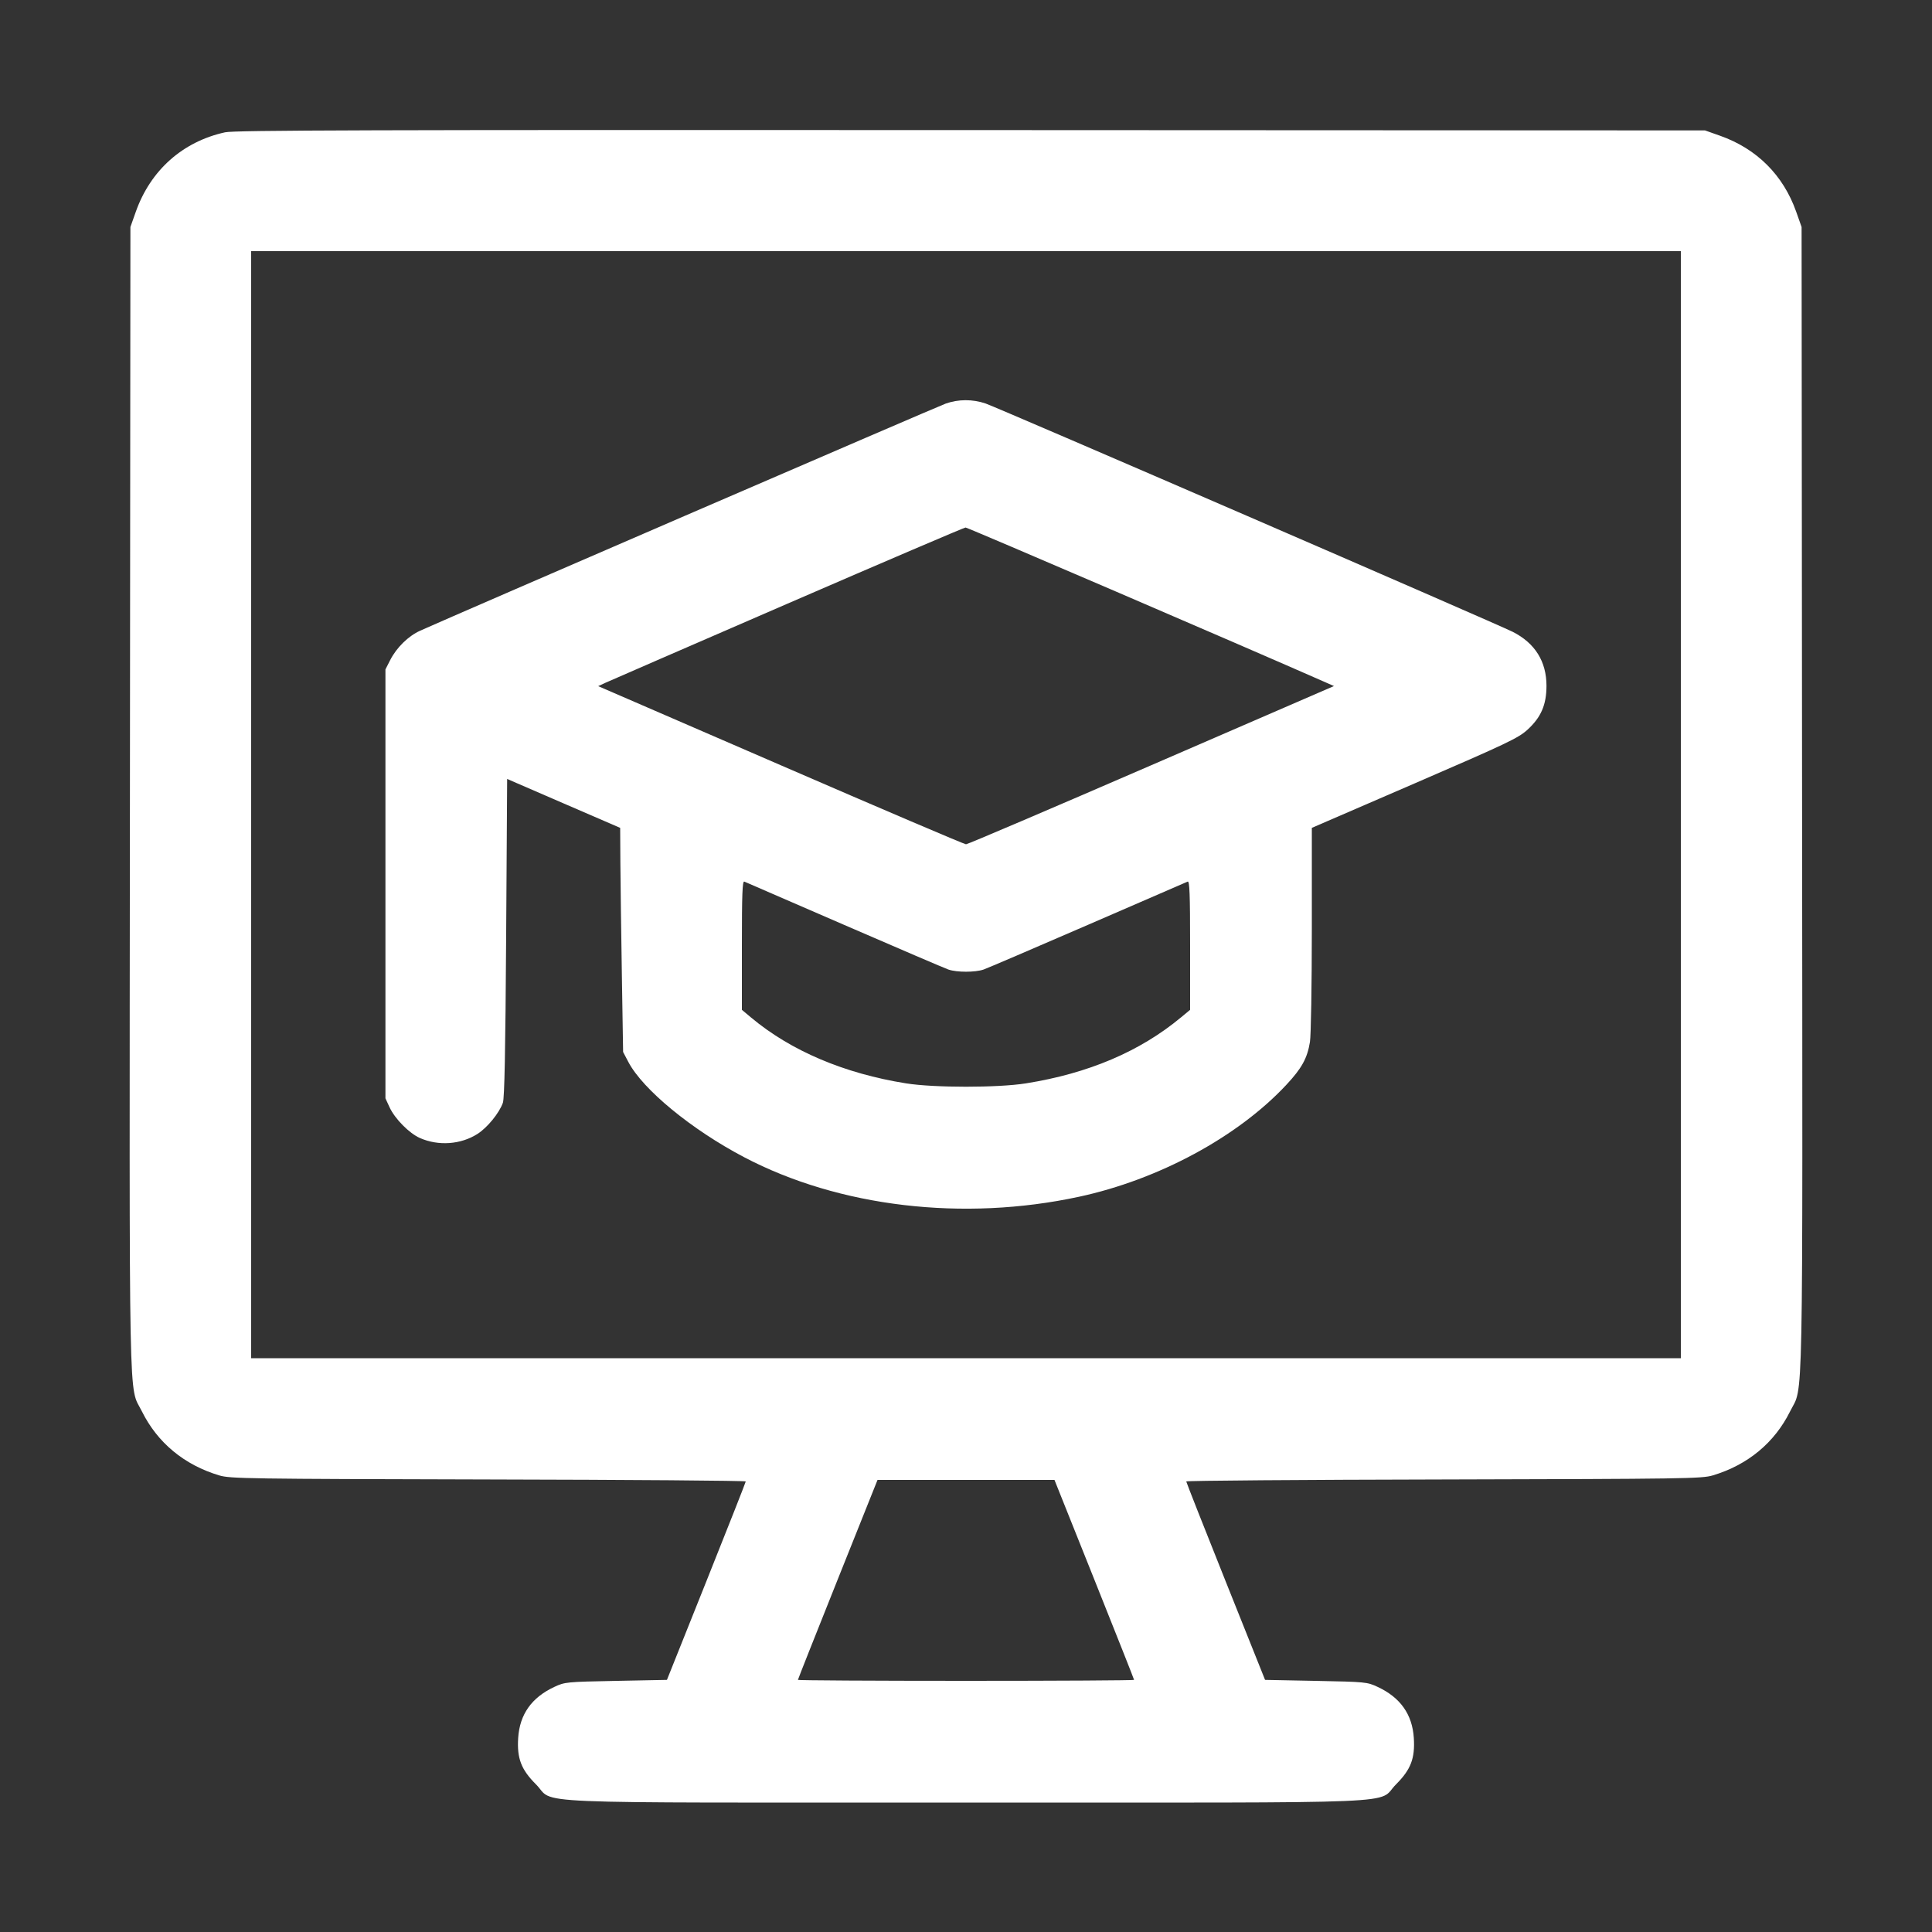 <svg xmlns="http://www.w3.org/2000/svg" width="48" height="48" viewBox="0 0 48 48" version="1.1" id="Learning-Computer--Streamline-Core.svg">
	<rect x="0" y="0" width="48" height="48" fill="#333333" stroke="none"/>
	<path d="M5.592 3.287C4.537 3.519 3.738 4.231 3.373 5.264L3.24 5.64 3.228 19.837C3.214 35.544 3.191 34.39 3.525 35.064C3.912 35.845 4.58 36.398 5.45 36.657C5.717 36.737 6.167 36.743 12.132 36.757C15.65 36.764 18.528 36.786 18.528 36.806C18.528 36.825 18.087 37.942 17.549 39.288L16.57 41.736 15.305 41.761C14.071 41.785 14.034 41.789 13.774 41.91C13.209 42.173 12.912 42.592 12.874 43.179C12.842 43.687 12.948 43.964 13.316 44.332C13.817 44.832 12.678 44.784 24 44.784C35.322 44.784 34.183 44.832 34.684 44.332C35.052 43.964 35.158 43.687 35.126 43.179C35.088 42.592 34.791 42.173 34.226 41.91C33.966 41.789 33.929 41.785 32.695 41.761L31.43 41.736 30.451 39.288C29.913 37.942 29.472 36.825 29.472 36.806C29.472 36.786 32.35 36.764 35.868 36.757C41.833 36.743 42.283 36.737 42.55 36.657C43.42 36.398 44.088 35.845 44.475 35.064C44.809 34.39 44.786 35.544 44.772 19.837L44.76 5.64 44.625 5.258C44.304 4.351 43.647 3.695 42.736 3.373L42.36 3.24 24.12 3.232C9.159 3.225 5.828 3.235 5.592 3.287M6.24 19.992L6.24 33.744 24 33.744L41.76 33.744 41.76 19.992L41.76 6.24 24 6.24L6.24 6.24 6.24 19.992M23.496 10.027C23.302 10.095 11.3 15.281 10.44 15.669C10.146 15.801 9.854 16.087 9.695 16.398L9.576 16.632 9.576 21.96L9.576 27.288 9.68 27.513C9.811 27.796 10.167 28.156 10.431 28.273C10.893 28.477 11.449 28.437 11.866 28.17C12.111 28.012 12.403 27.654 12.494 27.398C12.534 27.285 12.557 26.125 12.575 23.297L12.6 19.353 14.004 19.961L15.408 20.568 15.413 21.432C15.416 21.907 15.433 23.16 15.45 24.216L15.481 26.136 15.611 26.384C15.971 27.069 17.182 28.065 18.489 28.751C20.849 29.989 23.932 30.353 26.808 29.733C28.785 29.307 30.749 28.247 31.956 26.955C32.342 26.542 32.479 26.293 32.545 25.889C32.571 25.735 32.592 24.474 32.592 23.088L32.592 20.568 35.145 19.464C37.439 18.472 37.722 18.337 37.946 18.133C38.286 17.824 38.421 17.513 38.422 17.04C38.422 16.435 38.137 15.978 37.584 15.698C37.191 15.499 24.787 10.126 24.485 10.024C24.164 9.915 23.811 9.916 23.496 10.027M19.56 15C17.158 16.042 15.118 16.928 15.027 16.97L14.862 17.047 19.395 19.011C21.888 20.092 23.96 20.976 24 20.976C24.04 20.976 26.113 20.091 28.607 19.01L33.142 17.045 32.879 16.929C30.947 16.077 24.035 13.104 23.989 13.106C23.956 13.106 21.962 13.959 19.56 15M18.432 23.483L18.432 25.089 18.66 25.28C19.648 26.107 20.978 26.672 22.512 26.916C23.205 27.027 24.795 27.027 25.488 26.916C27.04 26.669 28.32 26.125 29.34 25.278L29.568 25.089 29.568 23.483C29.568 22.217 29.555 21.883 29.508 21.903C29.475 21.917 28.357 22.401 27.024 22.98C25.691 23.558 24.527 24.057 24.437 24.088C24.227 24.16 23.773 24.16 23.563 24.088C23.473 24.057 22.309 23.558 20.976 22.98C19.643 22.401 18.525 21.917 18.492 21.903C18.445 21.883 18.432 22.217 18.432 23.483M20.813 39.24C20.269 40.6 19.824 41.723 19.824 41.736C19.824 41.749 21.703 41.76 24 41.76C26.297 41.76 28.176 41.749 28.176 41.736C28.176 41.723 27.731 40.6 27.187 39.24L26.198 36.768 24 36.768L21.802 36.768 20.813 39.24" stroke="none" fill="#ffffff" fill-rule="evenodd"></path>
</svg>